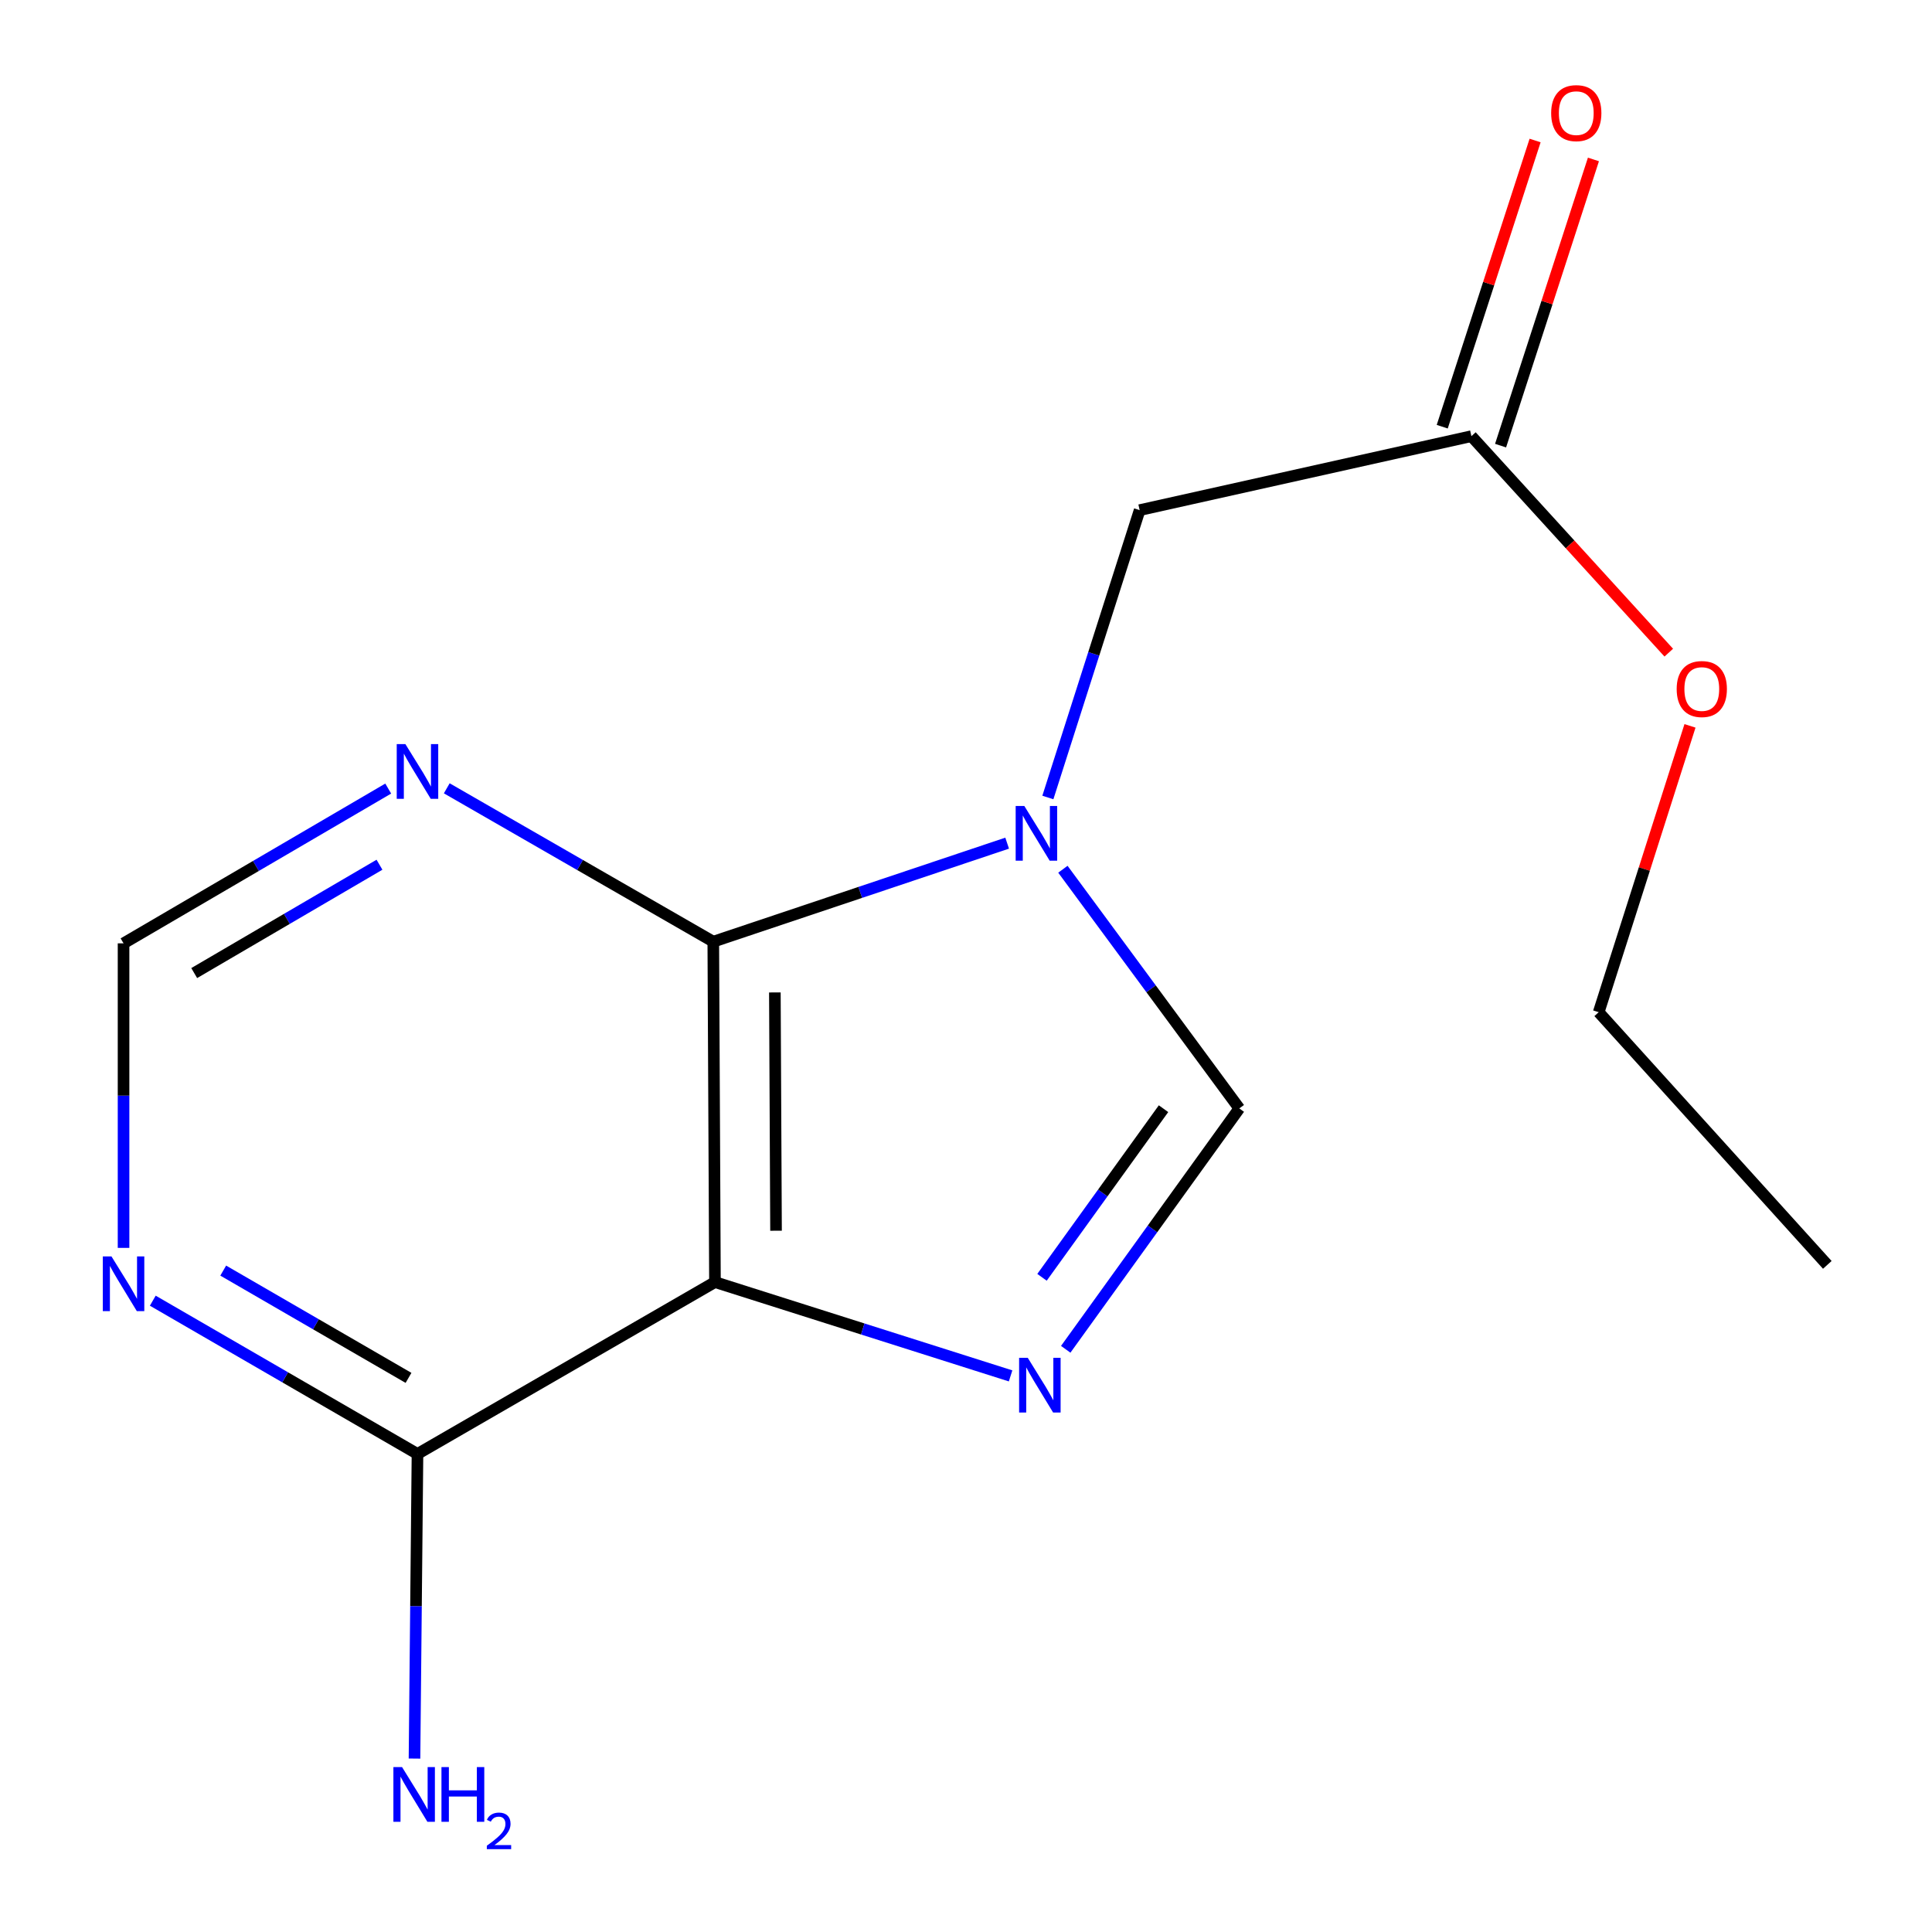 <?xml version='1.0' encoding='iso-8859-1'?>
<svg version='1.1' baseProfile='full'
              xmlns='http://www.w3.org/2000/svg'
                      xmlns:rdkit='http://www.rdkit.org/xml'
                      xmlns:xlink='http://www.w3.org/1999/xlink'
                  xml:space='preserve'
width='1000px' height='1000px' viewBox='0 0 1000 1000'>
<!-- END OF HEADER -->
<rect style='opacity:1.0;fill:#FFFFFF;stroke:none' width='1000' height='1000' x='0' y='0'> </rect>
<path class='bond-1' d='M 521.298,436.412 L 445.248,461.912' style='fill:none;fill-rule:evenodd;stroke:#0000FF;stroke-width:6px;stroke-linecap:butt;stroke-linejoin:miter;stroke-opacity:1' />
<path class='bond-1' d='M 445.248,461.912 L 369.197,487.411' style='fill:none;fill-rule:evenodd;stroke:#000000;stroke-width:6px;stroke-linecap:butt;stroke-linejoin:miter;stroke-opacity:1' />
<path class='bond-3' d='M 550.154,449.915 L 595.81,511.816' style='fill:none;fill-rule:evenodd;stroke:#0000FF;stroke-width:6px;stroke-linecap:butt;stroke-linejoin:miter;stroke-opacity:1' />
<path class='bond-3' d='M 595.81,511.816 L 641.466,573.718' style='fill:none;fill-rule:evenodd;stroke:#000000;stroke-width:6px;stroke-linecap:butt;stroke-linejoin:miter;stroke-opacity:1' />
<path class='bond-7' d='M 542.374,412.781 L 566.128,338.413' style='fill:none;fill-rule:evenodd;stroke:#0000FF;stroke-width:6px;stroke-linecap:butt;stroke-linejoin:miter;stroke-opacity:1' />
<path class='bond-7' d='M 566.128,338.413 L 589.883,264.045' style='fill:none;fill-rule:evenodd;stroke:#000000;stroke-width:6px;stroke-linecap:butt;stroke-linejoin:miter;stroke-opacity:1' />
<path class='bond-0' d='M 370.061,663.604 L 369.197,487.411' style='fill:none;fill-rule:evenodd;stroke:#000000;stroke-width:6px;stroke-linecap:butt;stroke-linejoin:miter;stroke-opacity:1' />
<path class='bond-0' d='M 401.674,637.02 L 401.069,513.685' style='fill:none;fill-rule:evenodd;stroke:#000000;stroke-width:6px;stroke-linecap:butt;stroke-linejoin:miter;stroke-opacity:1' />
<path class='bond-4' d='M 370.061,663.604 L 216.089,752.556' style='fill:none;fill-rule:evenodd;stroke:#000000;stroke-width:6px;stroke-linecap:butt;stroke-linejoin:miter;stroke-opacity:1' />
<path class='bond-15' d='M 370.061,663.604 L 446.57,687.882' style='fill:none;fill-rule:evenodd;stroke:#000000;stroke-width:6px;stroke-linecap:butt;stroke-linejoin:miter;stroke-opacity:1' />
<path class='bond-15' d='M 446.57,687.882 L 523.079,712.16' style='fill:none;fill-rule:evenodd;stroke:#0000FF;stroke-width:6px;stroke-linecap:butt;stroke-linejoin:miter;stroke-opacity:1' />
<path class='bond-5' d='M 369.197,487.411 L 300.221,447.72' style='fill:none;fill-rule:evenodd;stroke:#000000;stroke-width:6px;stroke-linecap:butt;stroke-linejoin:miter;stroke-opacity:1' />
<path class='bond-5' d='M 300.221,447.72 L 231.245,408.028' style='fill:none;fill-rule:evenodd;stroke:#0000FF;stroke-width:6px;stroke-linecap:butt;stroke-linejoin:miter;stroke-opacity:1' />
<path class='bond-2' d='M 551.616,698.394 L 596.541,636.056' style='fill:none;fill-rule:evenodd;stroke:#0000FF;stroke-width:6px;stroke-linecap:butt;stroke-linejoin:miter;stroke-opacity:1' />
<path class='bond-2' d='M 596.541,636.056 L 641.466,573.718' style='fill:none;fill-rule:evenodd;stroke:#000000;stroke-width:6px;stroke-linecap:butt;stroke-linejoin:miter;stroke-opacity:1' />
<path class='bond-2' d='M 539.341,661.133 L 570.788,617.497' style='fill:none;fill-rule:evenodd;stroke:#0000FF;stroke-width:6px;stroke-linecap:butt;stroke-linejoin:miter;stroke-opacity:1' />
<path class='bond-2' d='M 570.788,617.497 L 602.236,573.86' style='fill:none;fill-rule:evenodd;stroke:#000000;stroke-width:6px;stroke-linecap:butt;stroke-linejoin:miter;stroke-opacity:1' />
<path class='bond-11' d='M 216.089,752.556 L 215.315,831.395' style='fill:none;fill-rule:evenodd;stroke:#000000;stroke-width:6px;stroke-linecap:butt;stroke-linejoin:miter;stroke-opacity:1' />
<path class='bond-11' d='M 215.315,831.395 L 214.542,910.235' style='fill:none;fill-rule:evenodd;stroke:#0000FF;stroke-width:6px;stroke-linecap:butt;stroke-linejoin:miter;stroke-opacity:1' />
<path class='bond-16' d='M 216.089,752.556 L 147.587,712.894' style='fill:none;fill-rule:evenodd;stroke:#000000;stroke-width:6px;stroke-linecap:butt;stroke-linejoin:miter;stroke-opacity:1' />
<path class='bond-16' d='M 147.587,712.894 L 79.085,673.231' style='fill:none;fill-rule:evenodd;stroke:#0000FF;stroke-width:6px;stroke-linecap:butt;stroke-linejoin:miter;stroke-opacity:1' />
<path class='bond-16' d='M 211.444,713.186 L 163.492,685.423' style='fill:none;fill-rule:evenodd;stroke:#000000;stroke-width:6px;stroke-linecap:butt;stroke-linejoin:miter;stroke-opacity:1' />
<path class='bond-16' d='M 163.492,685.423 L 115.541,657.659' style='fill:none;fill-rule:evenodd;stroke:#0000FF;stroke-width:6px;stroke-linecap:butt;stroke-linejoin:miter;stroke-opacity:1' />
<path class='bond-8' d='M 200.942,408.164 L 132.446,448.22' style='fill:none;fill-rule:evenodd;stroke:#0000FF;stroke-width:6px;stroke-linecap:butt;stroke-linejoin:miter;stroke-opacity:1' />
<path class='bond-8' d='M 132.446,448.22 L 63.95,488.276' style='fill:none;fill-rule:evenodd;stroke:#000000;stroke-width:6px;stroke-linecap:butt;stroke-linejoin:miter;stroke-opacity:1' />
<path class='bond-8' d='M 196.418,447.582 L 148.471,475.621' style='fill:none;fill-rule:evenodd;stroke:#0000FF;stroke-width:6px;stroke-linecap:butt;stroke-linejoin:miter;stroke-opacity:1' />
<path class='bond-8' d='M 148.471,475.621 L 100.523,503.661' style='fill:none;fill-rule:evenodd;stroke:#000000;stroke-width:6px;stroke-linecap:butt;stroke-linejoin:miter;stroke-opacity:1' />
<path class='bond-6' d='M 63.95,645.903 L 63.95,567.09' style='fill:none;fill-rule:evenodd;stroke:#0000FF;stroke-width:6px;stroke-linecap:butt;stroke-linejoin:miter;stroke-opacity:1' />
<path class='bond-6' d='M 63.95,567.09 L 63.95,488.276' style='fill:none;fill-rule:evenodd;stroke:#000000;stroke-width:6px;stroke-linecap:butt;stroke-linejoin:miter;stroke-opacity:1' />
<path class='bond-9' d='M 589.883,264.045 L 761.596,225.759' style='fill:none;fill-rule:evenodd;stroke:#000000;stroke-width:6px;stroke-linecap:butt;stroke-linejoin:miter;stroke-opacity:1' />
<path class='bond-10' d='M 776.693,230.658 L 800.726,156.592' style='fill:none;fill-rule:evenodd;stroke:#000000;stroke-width:6px;stroke-linecap:butt;stroke-linejoin:miter;stroke-opacity:1' />
<path class='bond-10' d='M 800.726,156.592 L 824.758,82.527' style='fill:none;fill-rule:evenodd;stroke:#FF0000;stroke-width:6px;stroke-linecap:butt;stroke-linejoin:miter;stroke-opacity:1' />
<path class='bond-10' d='M 746.499,220.86 L 770.532,146.795' style='fill:none;fill-rule:evenodd;stroke:#000000;stroke-width:6px;stroke-linecap:butt;stroke-linejoin:miter;stroke-opacity:1' />
<path class='bond-10' d='M 770.532,146.795 L 794.564,72.73' style='fill:none;fill-rule:evenodd;stroke:#FF0000;stroke-width:6px;stroke-linecap:butt;stroke-linejoin:miter;stroke-opacity:1' />
<path class='bond-12' d='M 761.596,225.759 L 812.676,281.786' style='fill:none;fill-rule:evenodd;stroke:#000000;stroke-width:6px;stroke-linecap:butt;stroke-linejoin:miter;stroke-opacity:1' />
<path class='bond-12' d='M 812.676,281.786 L 863.755,337.814' style='fill:none;fill-rule:evenodd;stroke:#FF0000;stroke-width:6px;stroke-linecap:butt;stroke-linejoin:miter;stroke-opacity:1' />
<path class='bond-13' d='M 874.738,375.71 L 851.11,449.813' style='fill:none;fill-rule:evenodd;stroke:#FF0000;stroke-width:6px;stroke-linecap:butt;stroke-linejoin:miter;stroke-opacity:1' />
<path class='bond-13' d='M 851.11,449.813 L 827.481,523.916' style='fill:none;fill-rule:evenodd;stroke:#000000;stroke-width:6px;stroke-linecap:butt;stroke-linejoin:miter;stroke-opacity:1' />
<path class='bond-14' d='M 827.481,523.916 L 945.813,654.698' style='fill:none;fill-rule:evenodd;stroke:#000000;stroke-width:6px;stroke-linecap:butt;stroke-linejoin:miter;stroke-opacity:1' />
<path  class='atom-0' d='M 530.188 417.172
L 539.468 432.172
Q 540.388 433.652, 541.868 436.332
Q 543.348 439.012, 543.428 439.172
L 543.428 417.172
L 547.188 417.172
L 547.188 445.492
L 543.308 445.492
L 533.348 429.092
Q 532.188 427.172, 530.948 424.972
Q 529.748 422.772, 529.388 422.092
L 529.388 445.492
L 525.708 445.492
L 525.708 417.172
L 530.188 417.172
' fill='#0000FF'/>
<path  class='atom-3' d='M 531.97 702.808
L 541.25 717.808
Q 542.17 719.288, 543.65 721.968
Q 545.13 724.648, 545.21 724.808
L 545.21 702.808
L 548.97 702.808
L 548.97 731.128
L 545.09 731.128
L 535.13 714.728
Q 533.97 712.808, 532.73 710.608
Q 531.53 708.408, 531.17 707.728
L 531.17 731.128
L 527.49 731.128
L 527.49 702.808
L 531.97 702.808
' fill='#0000FF'/>
<path  class='atom-6' d='M 209.829 385.146
L 219.109 400.146
Q 220.029 401.626, 221.509 404.306
Q 222.989 406.986, 223.069 407.146
L 223.069 385.146
L 226.829 385.146
L 226.829 413.466
L 222.949 413.466
L 212.989 397.066
Q 211.829 395.146, 210.589 392.946
Q 209.389 390.746, 209.029 390.066
L 209.029 413.466
L 205.349 413.466
L 205.349 385.146
L 209.829 385.146
' fill='#0000FF'/>
<path  class='atom-7' d='M 57.69 650.308
L 66.97 665.308
Q 67.89 666.788, 69.37 669.468
Q 70.85 672.148, 70.93 672.308
L 70.93 650.308
L 74.69 650.308
L 74.69 678.628
L 70.81 678.628
L 60.85 662.228
Q 59.69 660.308, 58.45 658.108
Q 57.25 655.908, 56.89 655.228
L 56.89 678.628
L 53.21 678.628
L 53.21 650.308
L 57.69 650.308
' fill='#0000FF'/>
<path  class='atom-11' d='M 802.877 58.552
Q 802.877 51.752, 806.237 47.952
Q 809.597 44.152, 815.877 44.152
Q 822.157 44.152, 825.517 47.952
Q 828.877 51.752, 828.877 58.552
Q 828.877 65.432, 825.477 69.352
Q 822.077 73.232, 815.877 73.232
Q 809.637 73.232, 806.237 69.352
Q 802.877 65.472, 802.877 58.552
M 815.877 70.032
Q 820.197 70.032, 822.517 67.152
Q 824.877 64.232, 824.877 58.552
Q 824.877 52.992, 822.517 50.192
Q 820.197 47.352, 815.877 47.352
Q 811.557 47.352, 809.197 50.152
Q 806.877 52.952, 806.877 58.552
Q 806.877 64.272, 809.197 67.152
Q 811.557 70.032, 815.877 70.032
' fill='#FF0000'/>
<path  class='atom-12' d='M 208.1 914.641
L 217.38 929.641
Q 218.3 931.121, 219.78 933.801
Q 221.26 936.481, 221.34 936.641
L 221.34 914.641
L 225.1 914.641
L 225.1 942.961
L 221.22 942.961
L 211.26 926.561
Q 210.1 924.641, 208.86 922.441
Q 207.66 920.241, 207.3 919.561
L 207.3 942.961
L 203.62 942.961
L 203.62 914.641
L 208.1 914.641
' fill='#0000FF'/>
<path  class='atom-12' d='M 228.5 914.641
L 232.34 914.641
L 232.34 926.681
L 246.82 926.681
L 246.82 914.641
L 250.66 914.641
L 250.66 942.961
L 246.82 942.961
L 246.82 929.881
L 232.34 929.881
L 232.34 942.961
L 228.5 942.961
L 228.5 914.641
' fill='#0000FF'/>
<path  class='atom-12' d='M 252.033 941.968
Q 252.72 940.199, 254.356 939.222
Q 255.993 938.219, 258.264 938.219
Q 261.088 938.219, 262.672 939.75
Q 264.256 941.281, 264.256 944.001
Q 264.256 946.773, 262.197 949.36
Q 260.164 951.947, 255.94 955.009
L 264.573 955.009
L 264.573 957.121
L 251.98 957.121
L 251.98 955.353
Q 255.465 952.871, 257.524 951.023
Q 259.61 949.175, 260.613 947.512
Q 261.616 945.849, 261.616 944.133
Q 261.616 942.337, 260.719 941.334
Q 259.821 940.331, 258.264 940.331
Q 256.759 940.331, 255.756 940.938
Q 254.752 941.545, 254.04 942.892
L 252.033 941.968
' fill='#0000FF'/>
<path  class='atom-13' d='M 867.845 356.639
Q 867.845 349.839, 871.205 346.039
Q 874.565 342.239, 880.845 342.239
Q 887.125 342.239, 890.485 346.039
Q 893.845 349.839, 893.845 356.639
Q 893.845 363.519, 890.445 367.439
Q 887.045 371.319, 880.845 371.319
Q 874.605 371.319, 871.205 367.439
Q 867.845 363.559, 867.845 356.639
M 880.845 368.119
Q 885.165 368.119, 887.485 365.239
Q 889.845 362.319, 889.845 356.639
Q 889.845 351.079, 887.485 348.279
Q 885.165 345.439, 880.845 345.439
Q 876.525 345.439, 874.165 348.239
Q 871.845 351.039, 871.845 356.639
Q 871.845 362.359, 874.165 365.239
Q 876.525 368.119, 880.845 368.119
' fill='#FF0000'/>
</svg>
